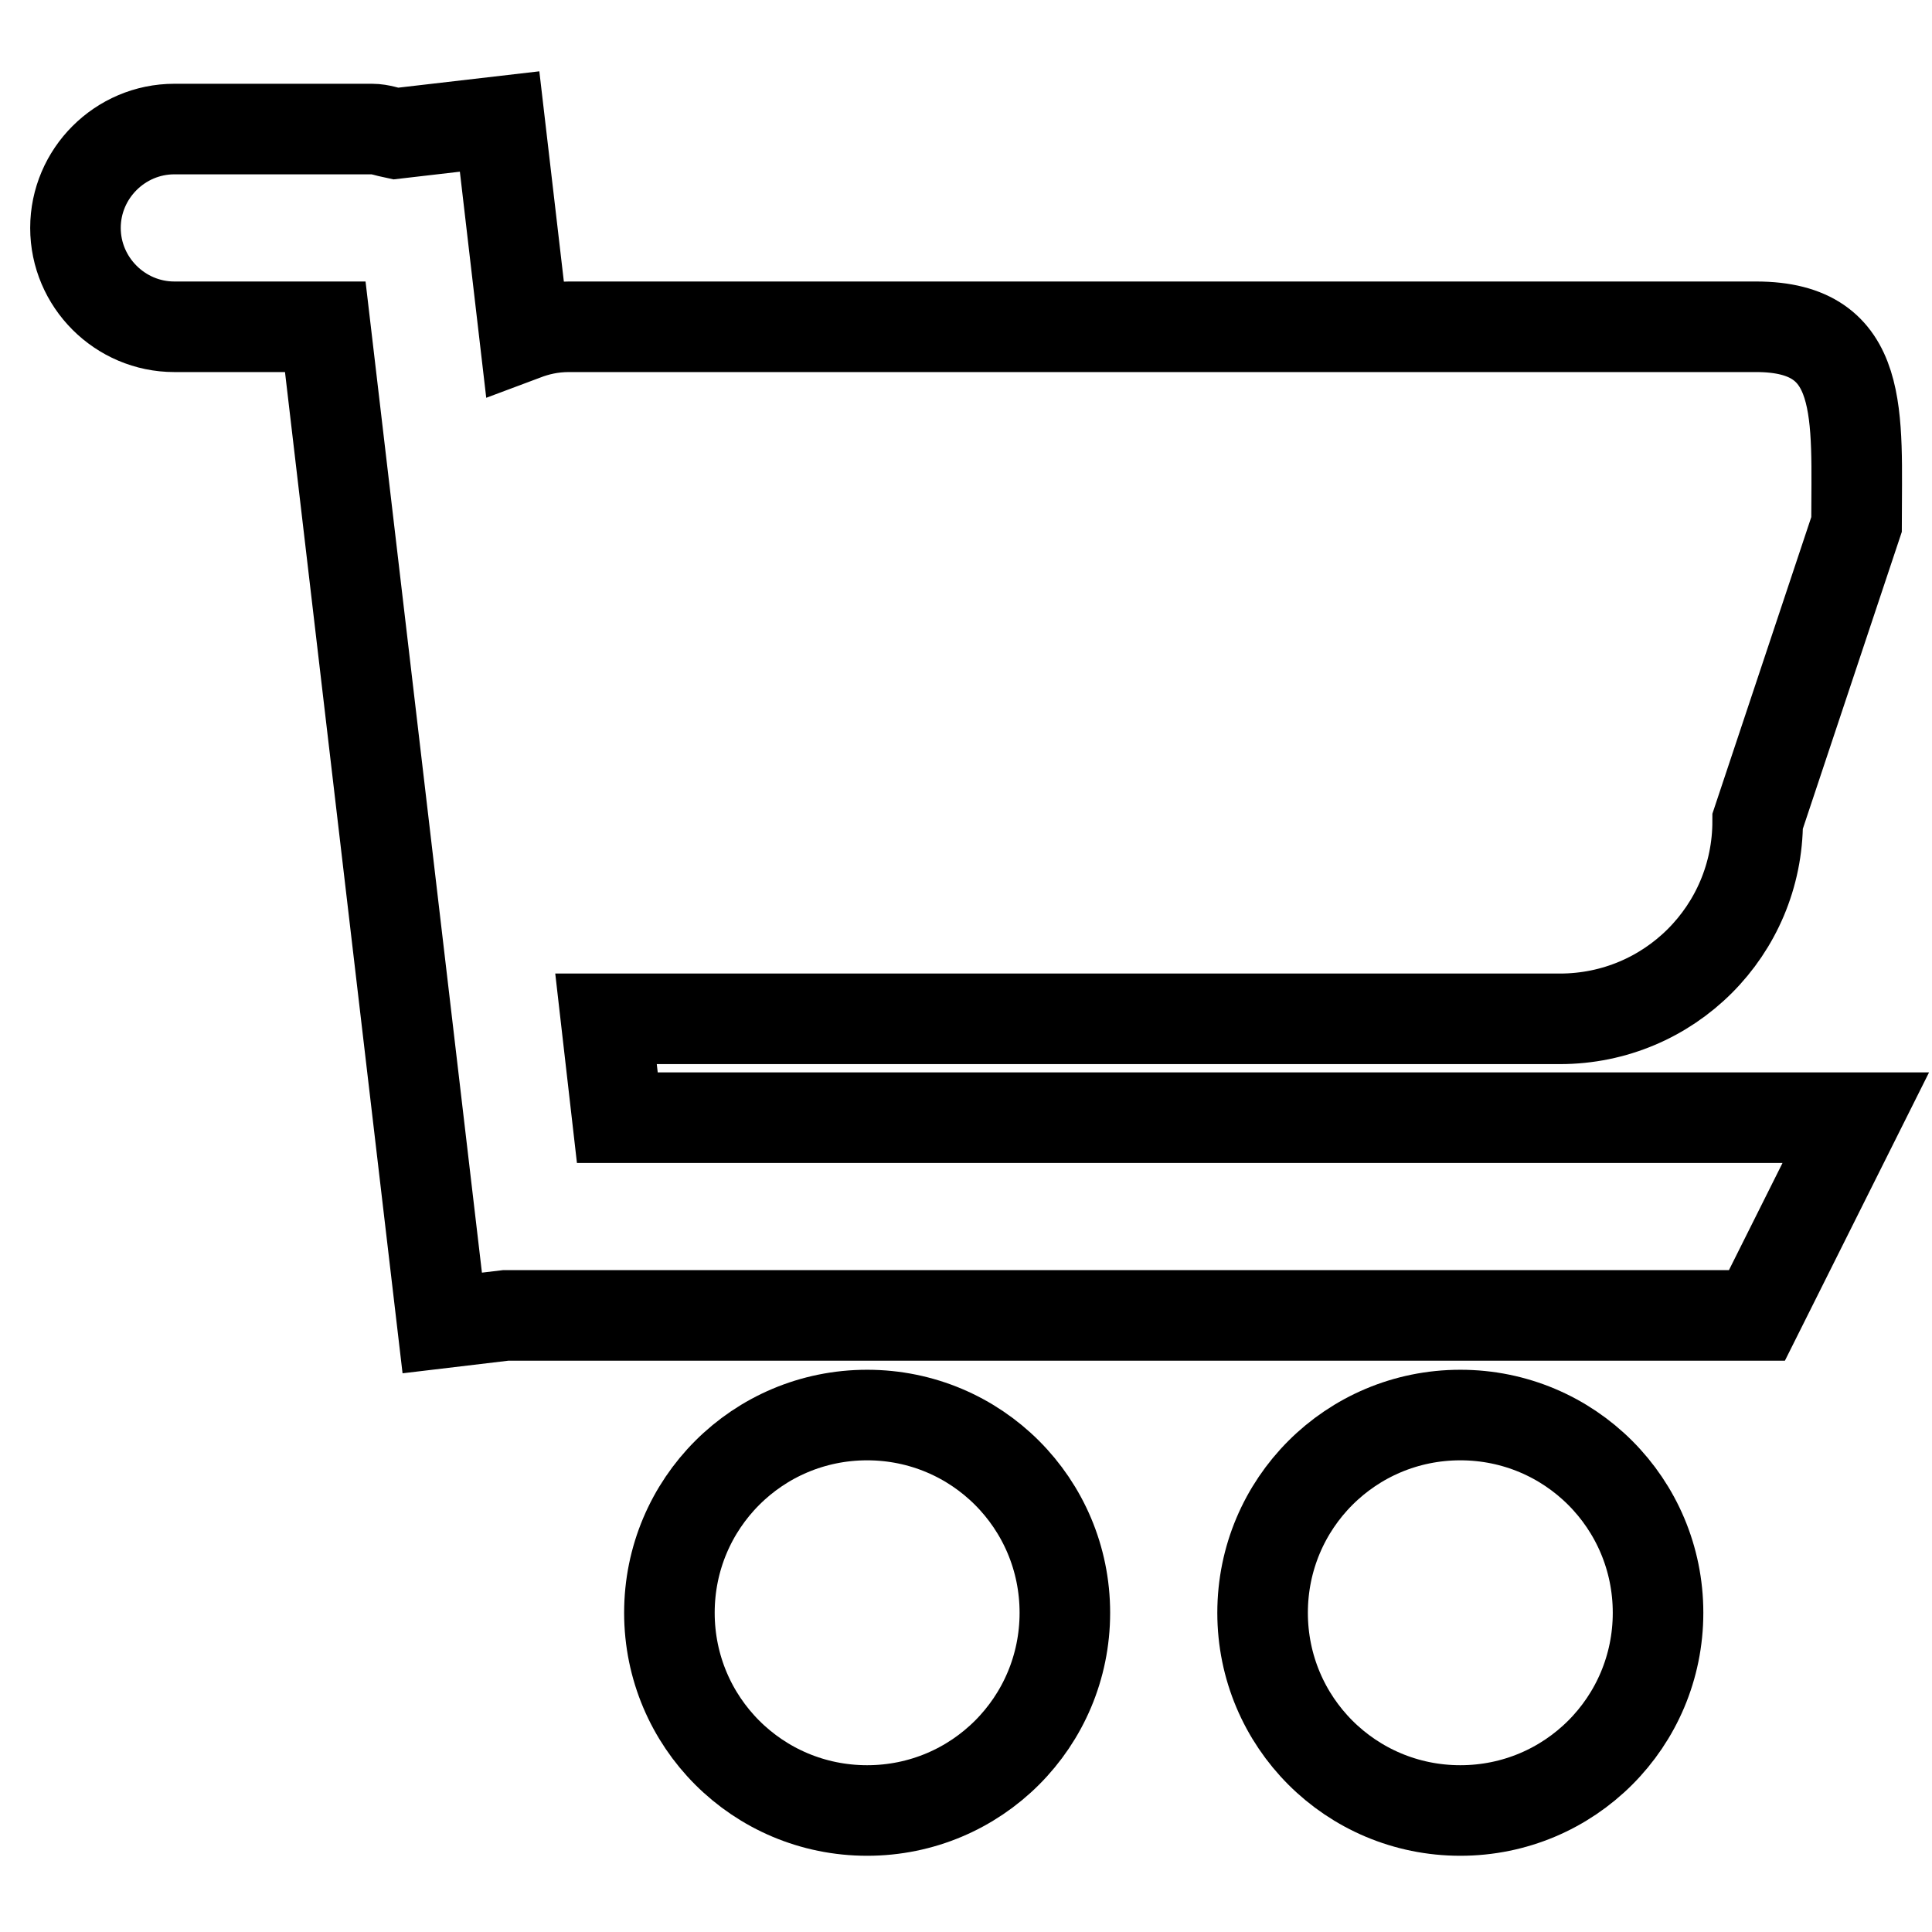 <?xml version="1.0" encoding="utf-8"?>
<!-- Svg Vector Icons : http://www.onlinewebfonts.com/icon -->
<!DOCTYPE svg PUBLIC "-//W3C//DTD SVG 1.1//EN" "http://www.w3.org/Graphics/SVG/1.1/DTD/svg11.dtd">
<svg version="1.1" xmlns="http://www.w3.org/2000/svg" xmlns:xlink="http://www.w3.org/1999/xlink" x="0px" y="0px" viewBox="0 0 256 256" enable-background="new 0 0 256 256" xml:space="preserve">
<g><g><path stroke-width="12" fill-opacity="0" stroke="#000000"  d="M246,69.5l-13.1,39.3c0,14.5-11.7,26.2-26.2,26.2H80.3l1.5,13.1h164.1l-13.1,26.2H67l-8.4,1L43.1,43.3h-20c-7.2,0-13.1-5.9-13.1-13.1c0-7.2,5.9-13.1,13.1-13.1h26.2c1.1,0,2.1,0.4,3.1,0.6l13.8-1.6l3.3,28.3c1.6-0.6,3.5-1.1,5.9-1.1h157.3C247.3,43.3,246,55,246,69.5z M114.9,187.5c14.5,0,26.2,11.7,26.2,26.2s-11.7,26.2-26.2,26.2c-14.5,0-26.2-11.7-26.2-26.2S100.4,187.5,114.9,187.5z M193.5,187.5c14.5,0,26.2,11.7,26.2,26.2s-11.7,26.2-26.2,26.2c-14.5,0-26.2-11.7-26.2-26.2S179,187.5,193.5,187.5z"/></g></g>
</svg>